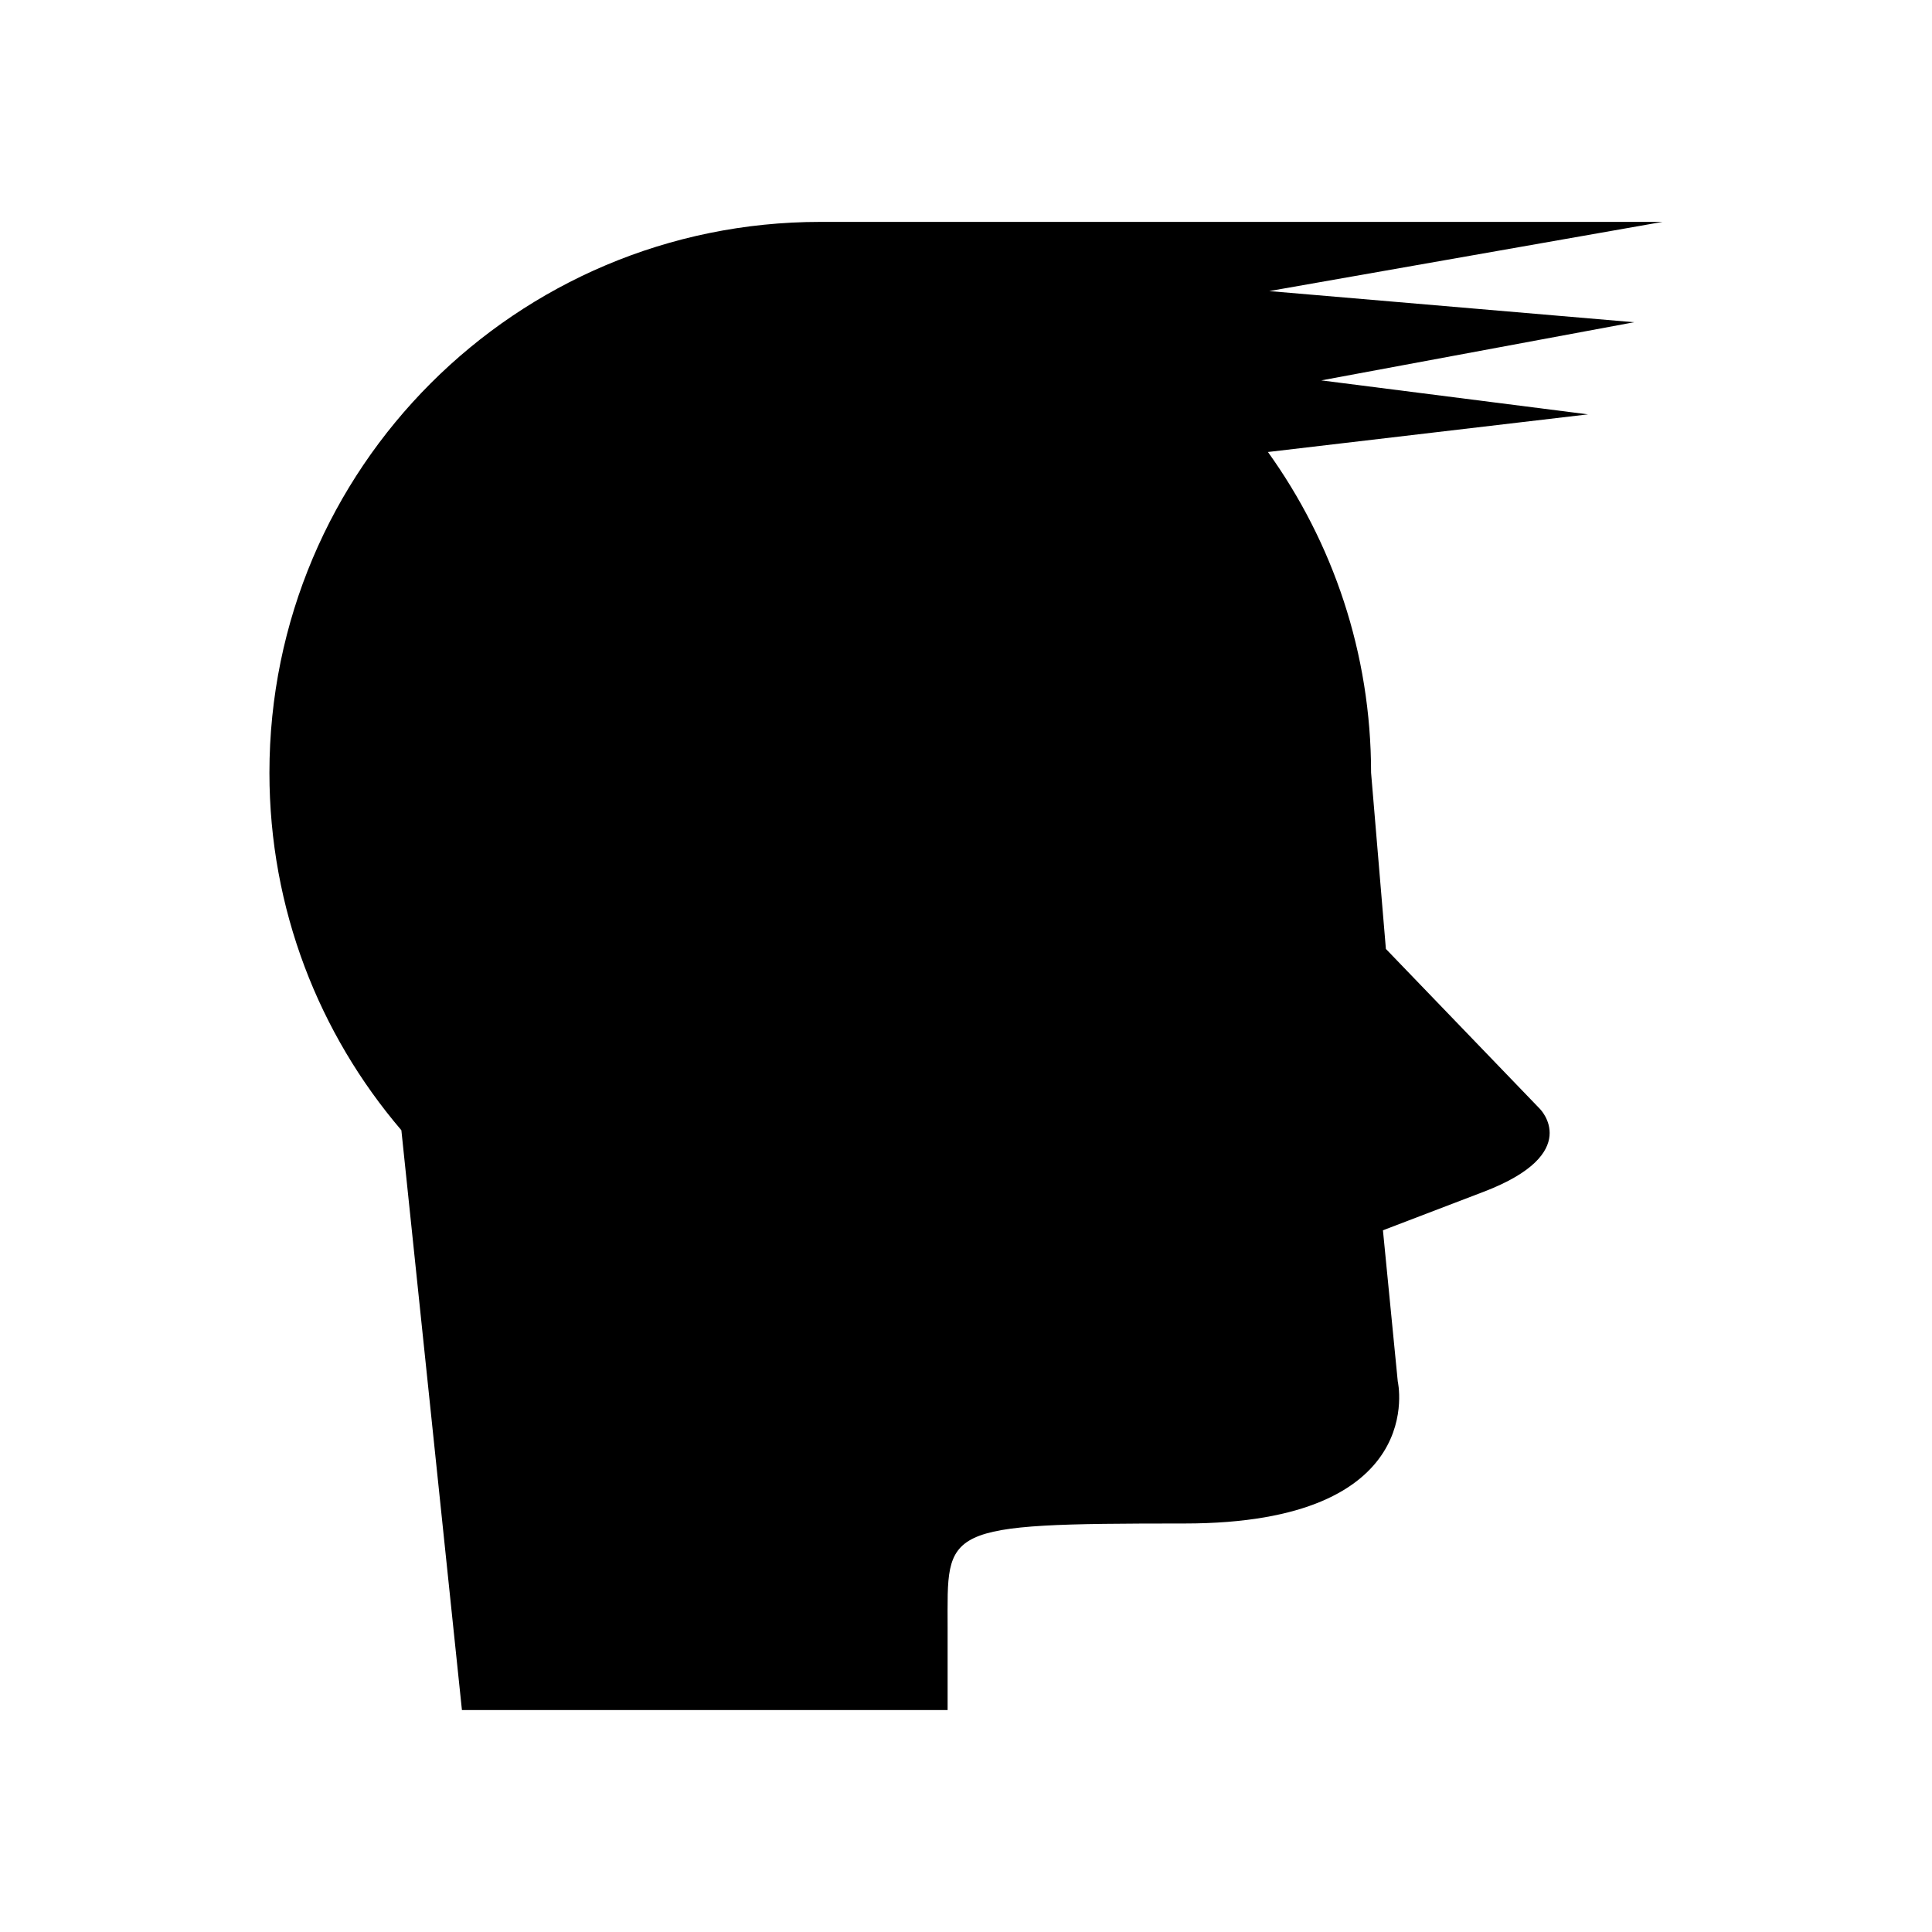 <?xml version="1.0" encoding="UTF-8"?>
<!-- Uploaded to: SVG Repo, www.svgrepo.com, Generator: SVG Repo Mixer Tools -->
<svg fill="#000000" width="800px" height="800px" version="1.1" viewBox="144 144 512 512" xmlns="http://www.w3.org/2000/svg">
 <path d="m480.36 221.14 104.23-18.336h-223.21c-80.621 0-145.98 65.359-145.98 145.98 0 36.168 13.18 69.238 34.965 94.738l0.004 0.023 16.047 153.64h128.71v-21.82c0-26.527-2.356-27.625 62.785-27.625s56.508-37.672 56.508-37.672l-3.926-40.027 26.684-10.203c26.684-10.203 14.91-21.977 14.91-21.977l-40.812-42.383-3.926-46.699c0-31.719-10.148-61.051-27.332-84.992l84.82-9.977-70.684-9.004 82.906-15.41z"/>
</svg>